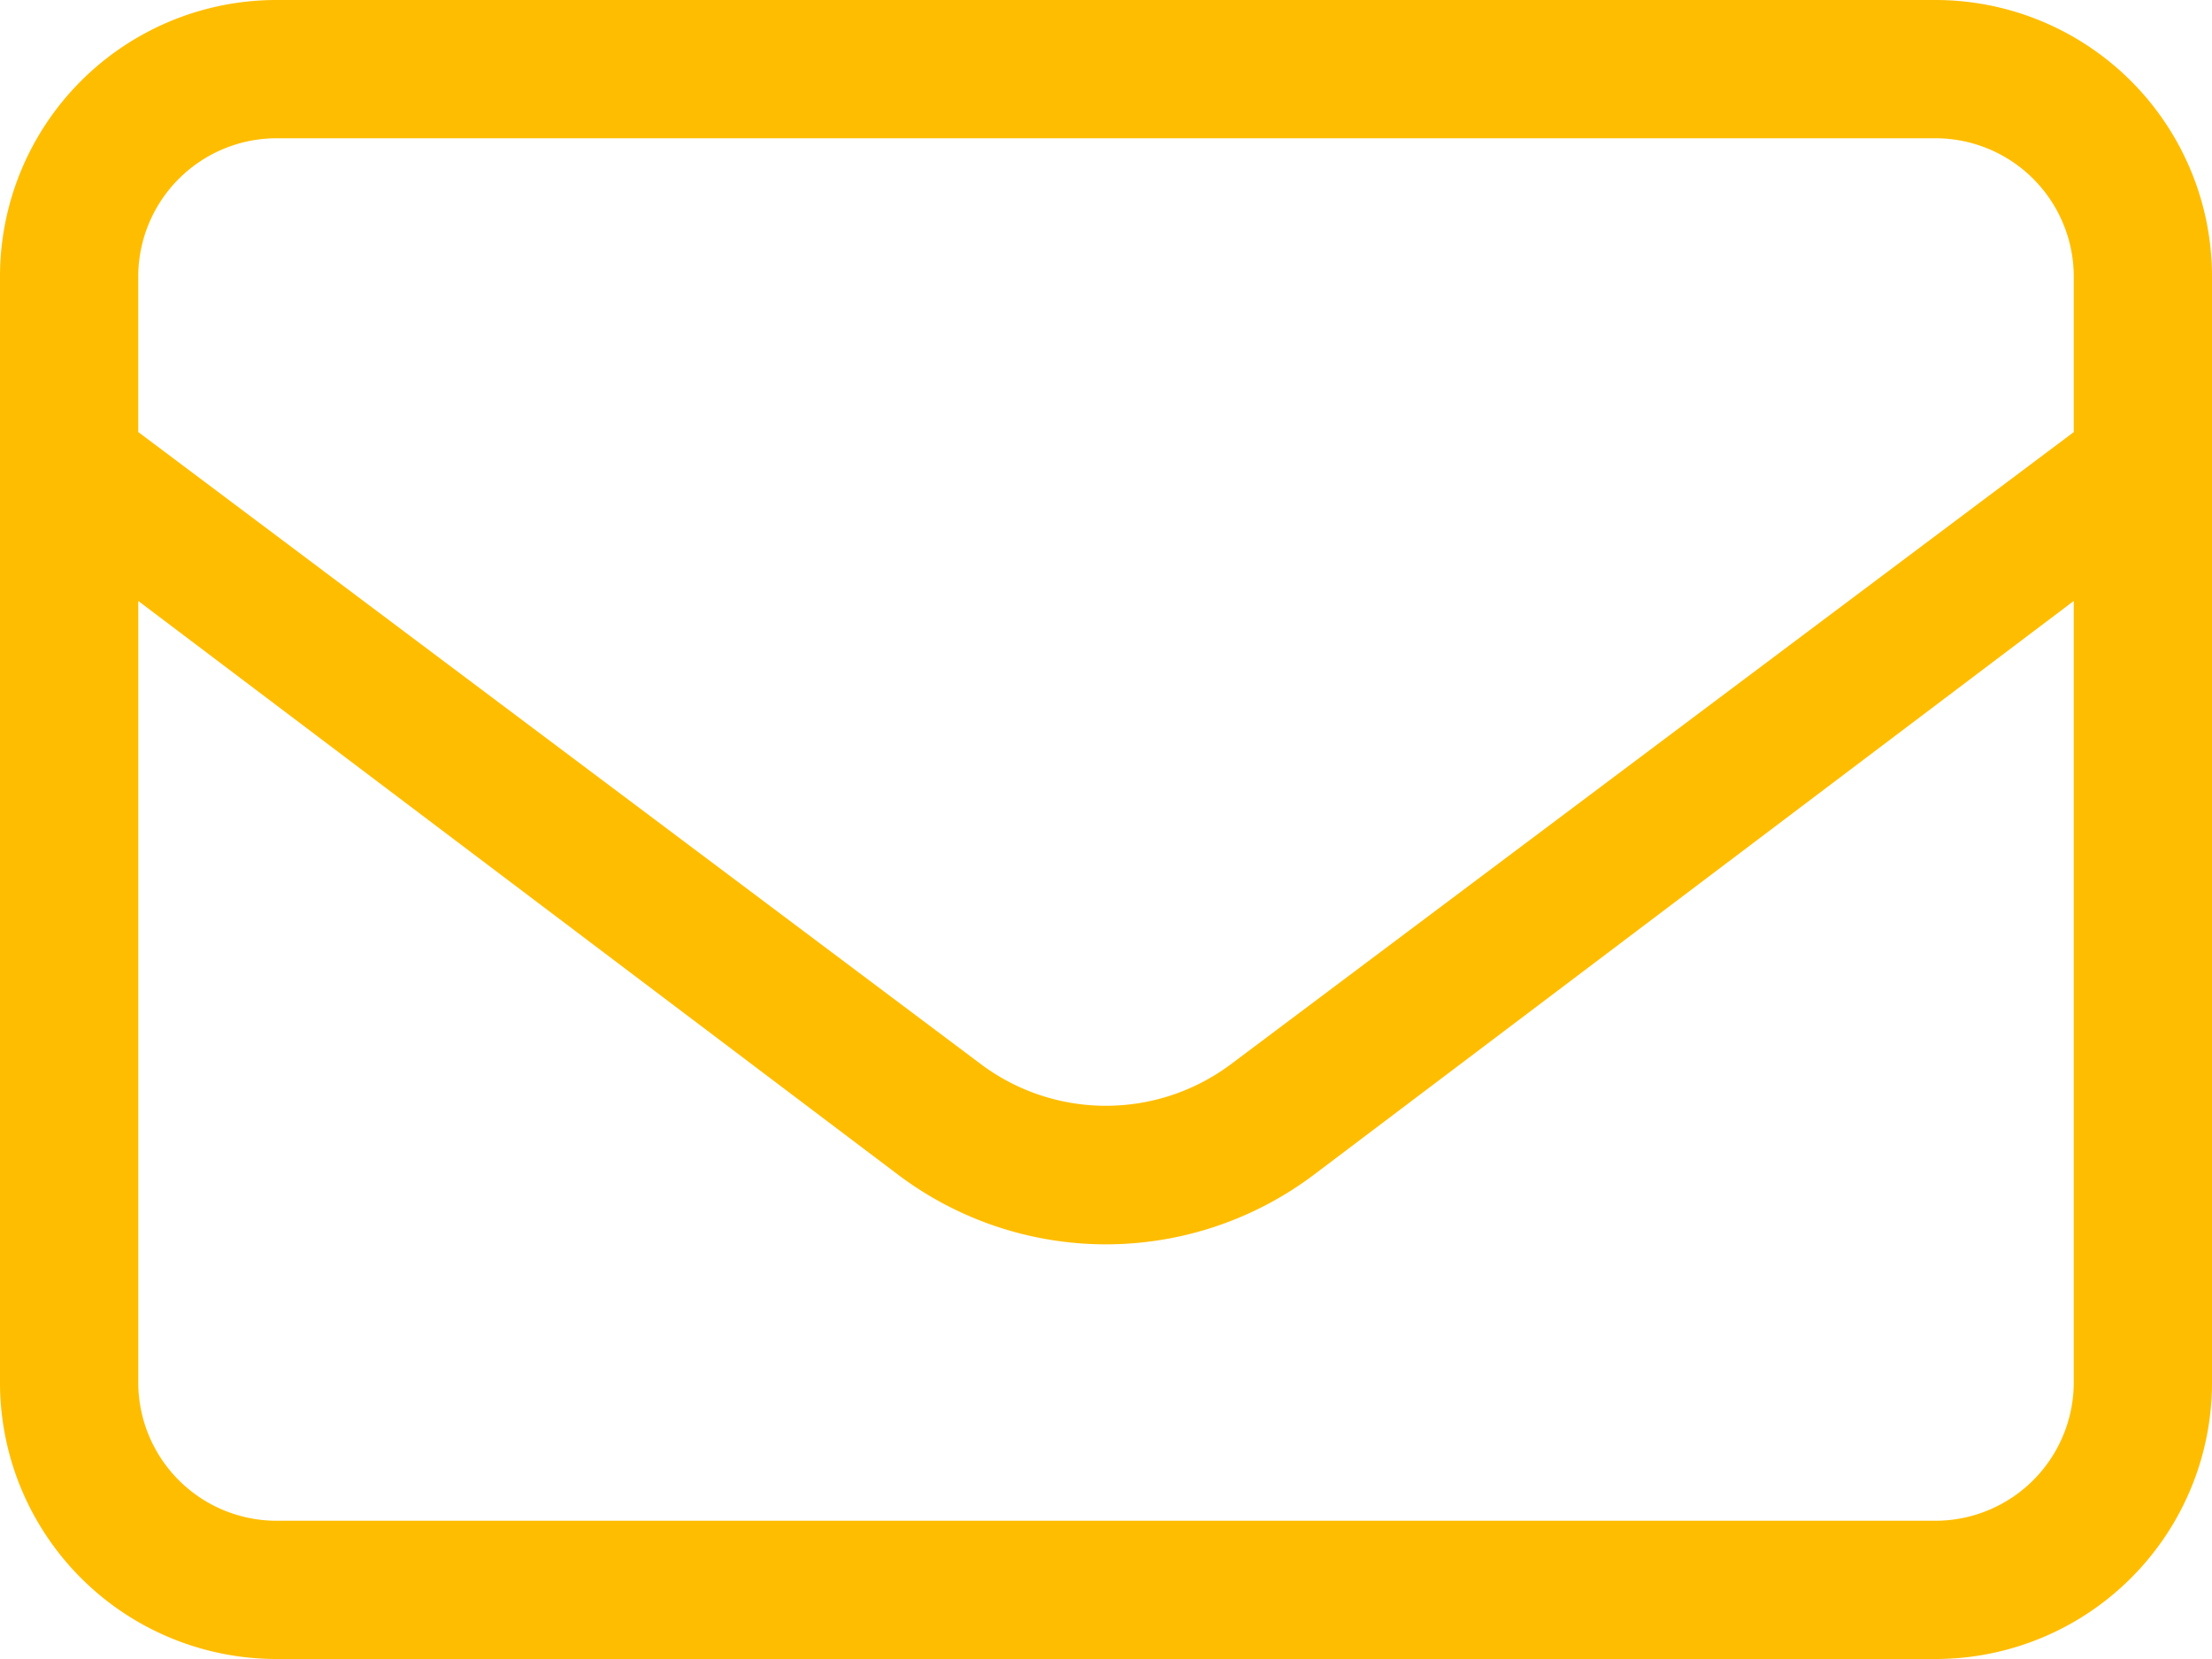 <?xml version="1.0" encoding="UTF-8"?> <svg xmlns="http://www.w3.org/2000/svg" width="191" height="143.25" viewBox="0 0 191 143.25"><path id="Path_1198" data-name="Path 1198" d="M71.625-143.25H-71.625A23.873,23.873,0,0,0-95.5-119.375v95.5A23.873,23.873,0,0,0-71.625,0H71.625A23.873,23.873,0,0,0,95.5-23.875v-95.5A23.885,23.885,0,0,0,71.625-143.25Zm-143.25,11.938H71.625a11.953,11.953,0,0,1,11.938,11.938v13.433L10.744-51.328a18.013,18.013,0,0,1-21.5,0l-72.808-54.618v-13.43A11.963,11.963,0,0,1-71.625-131.312ZM83.563-23.875A11.953,11.953,0,0,1,71.625-11.937H-71.625A11.953,11.953,0,0,1-83.562-23.875V-91.359l65.656,49.578A29.824,29.824,0,0,0,0-35.805a29.832,29.832,0,0,0,17.906-5.976L83.563-91.359Z" transform="translate(95.5 143.25)" fill="#ffbd00"></path></svg> 